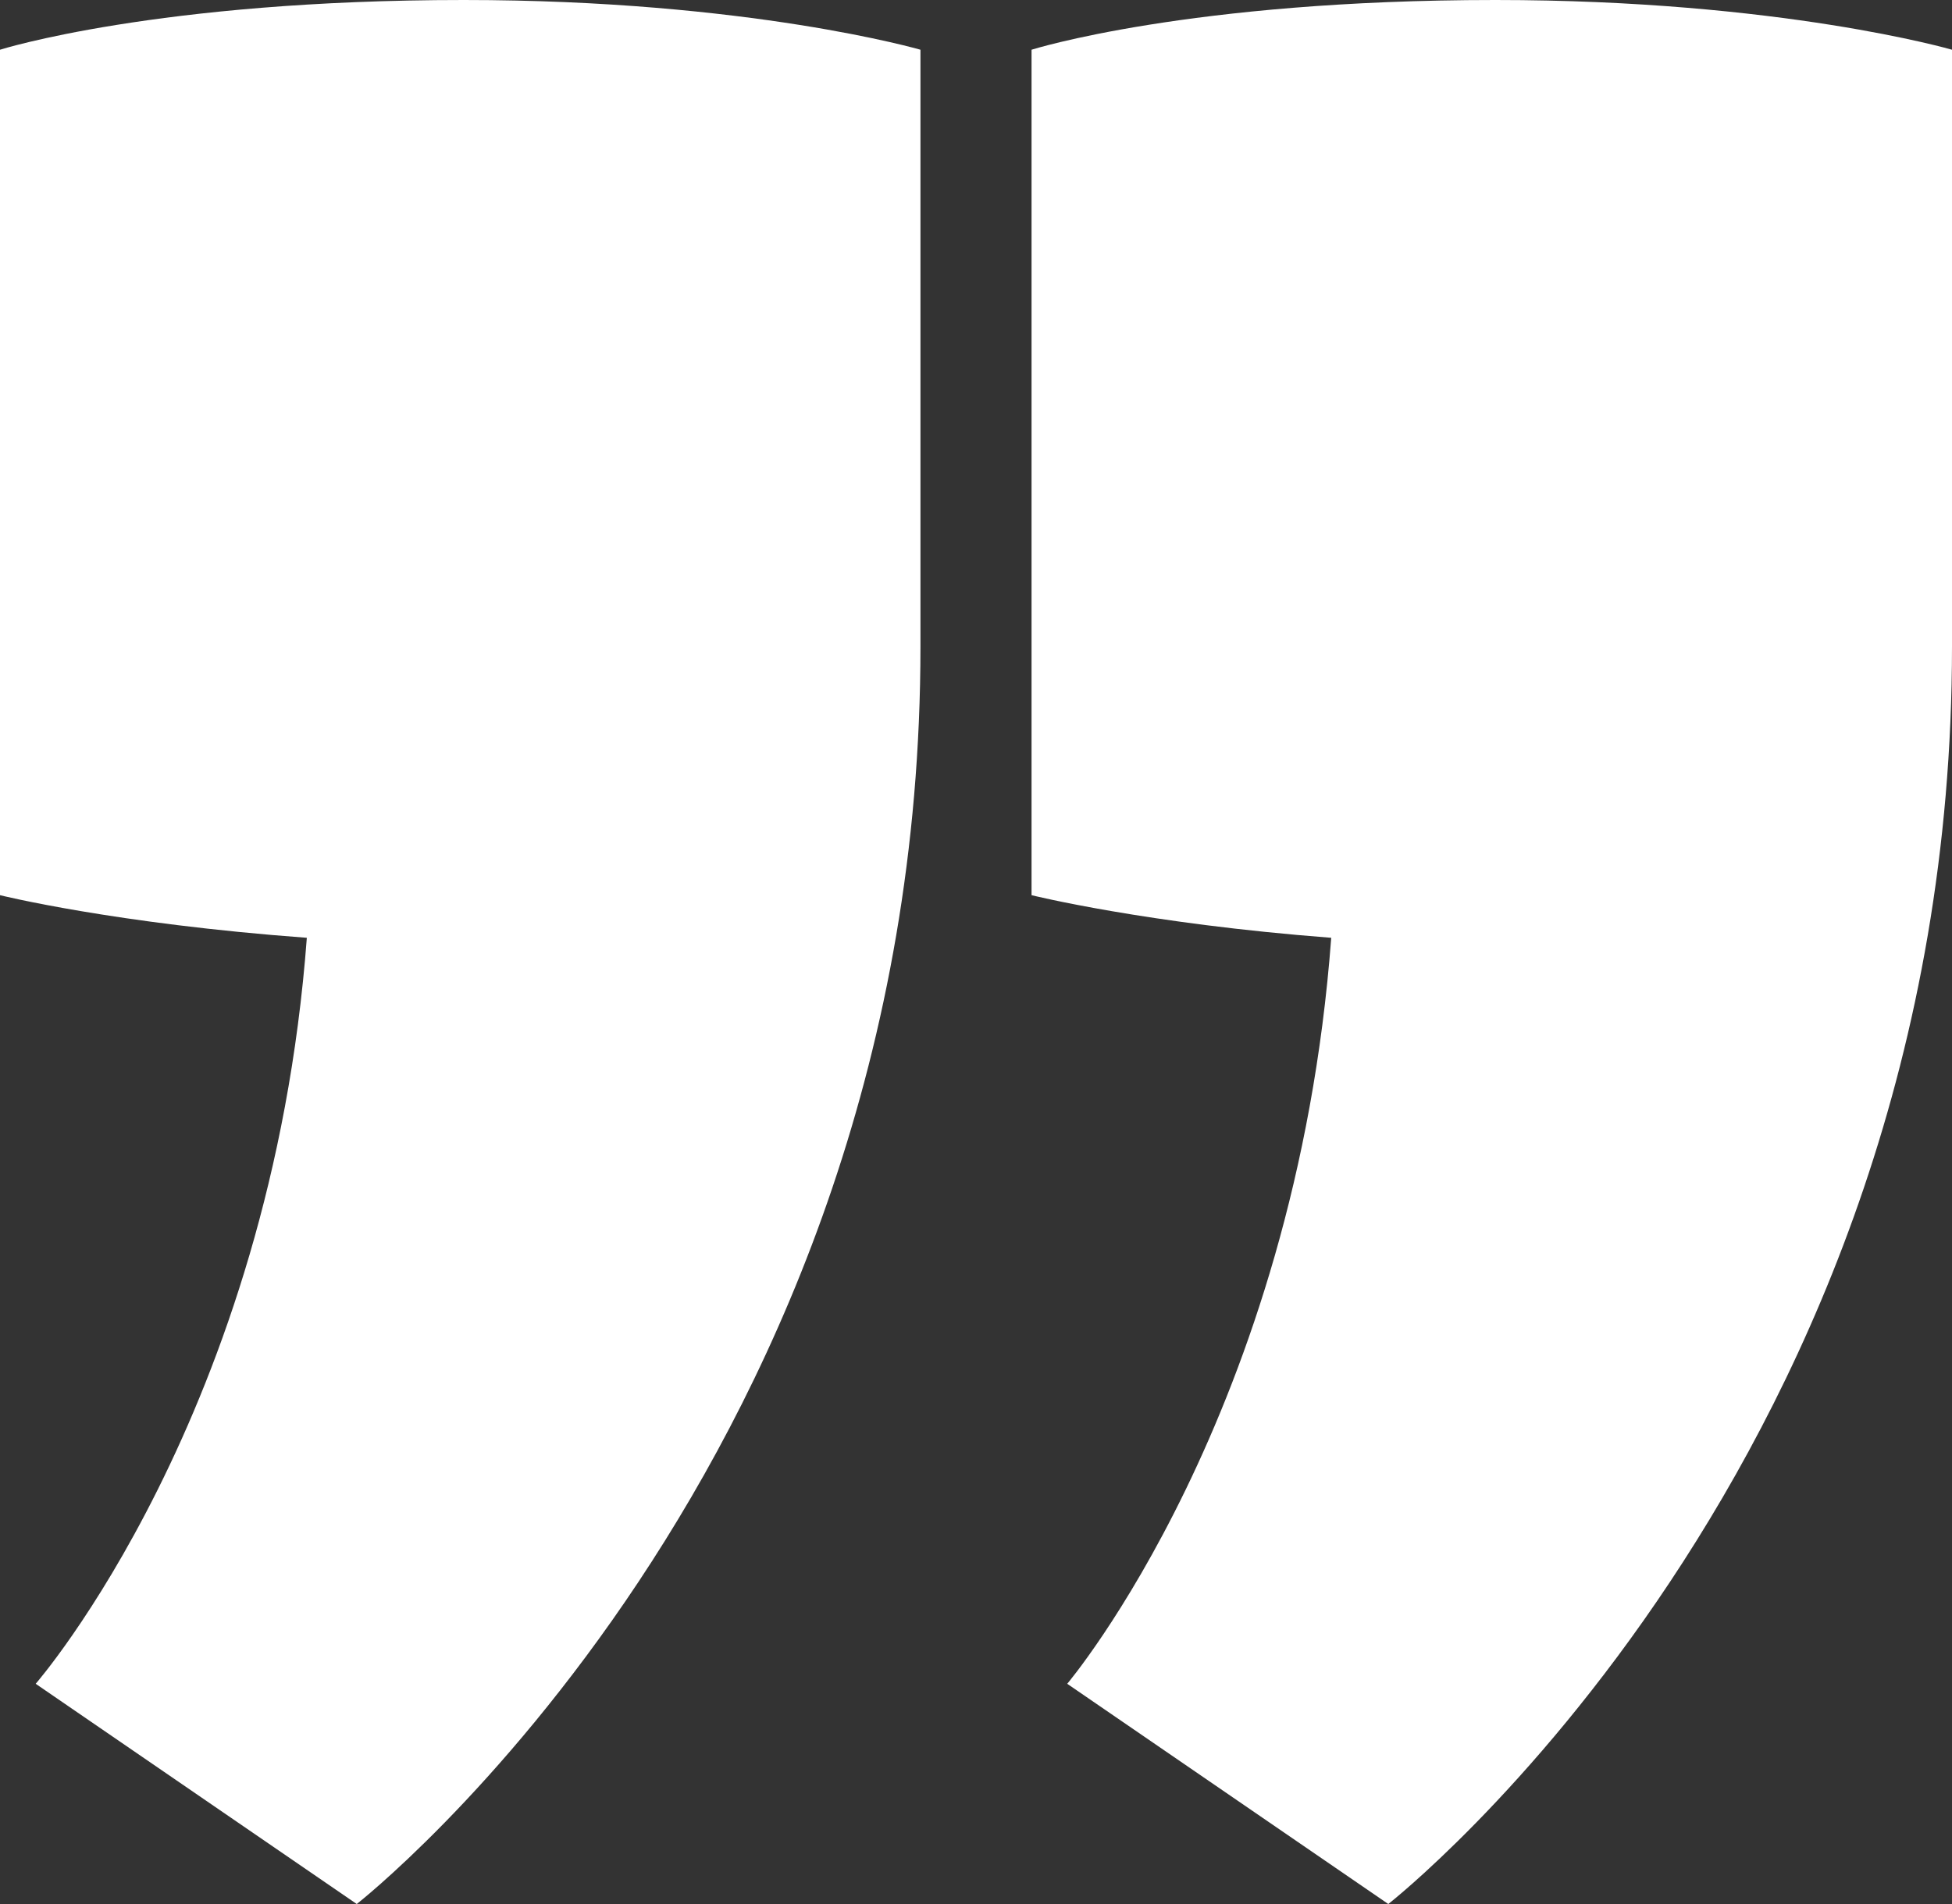 <svg xmlns="http://www.w3.org/2000/svg" width="123" height="120"><rect width="100%" height="100%" fill="#333333" stroke="none"/><path d="M94.225 0C112.209 0 123 3.134 123 3.134v37.612C123 92.24 87.48 120 87.48 120l-20.232-13.88s14.388-17.016 16.636-47.016C72.194 58.21 65 56.418 65 56.418V3.134S74.891 0 94.225 0zm-65 0C47.209 0 58 3.134 58 3.134v37.612C58 92.24 22.48 120 22.48 120L2.249 106.12s14.837-17.016 17.085-47.016C7.193 58.21 0 56.418 0 56.418V3.134S9.891 0 29.225 0z" fill="#FFF"/></svg>